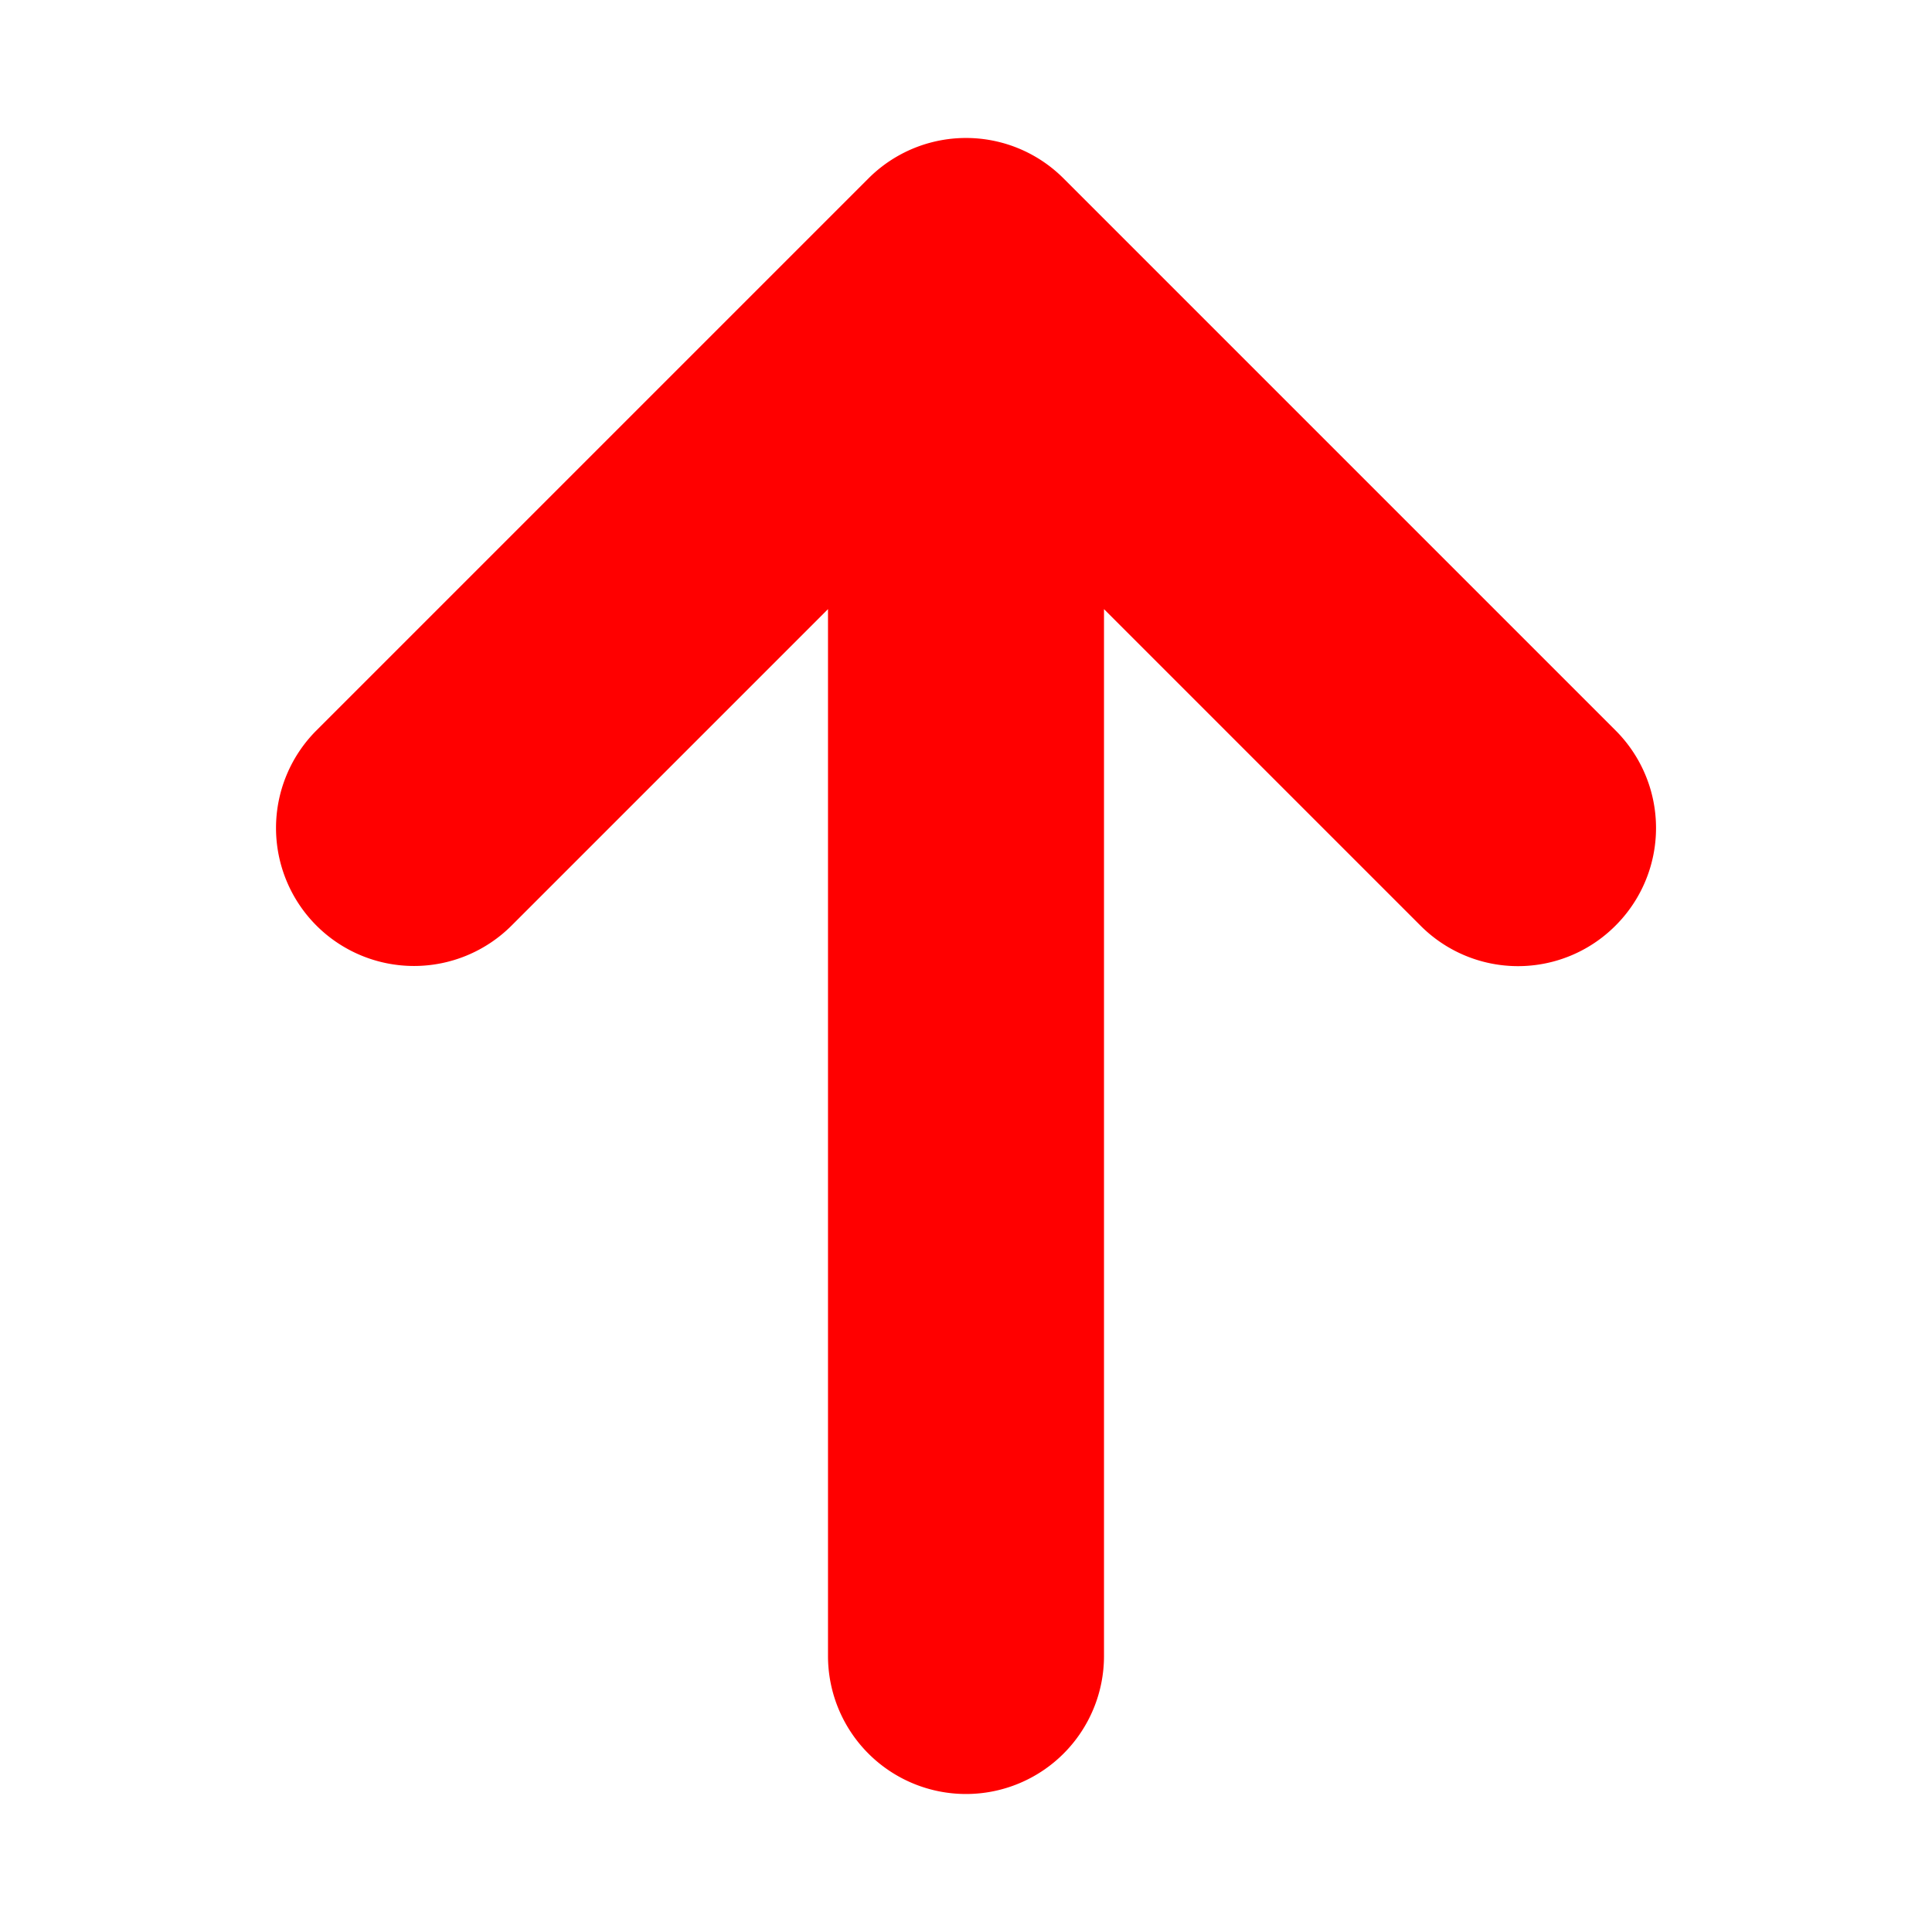 <svg xmlns="http://www.w3.org/2000/svg" width="14" height="14"><path fill="red" d="M11.707 5.293l-4-4a.999.999 0 0 0-1.414 0l-4 4a.999.999 0 1 0 1.414 1.414L6 4.414V12a1 1 0 1 0 2 0V4.414l2.293 2.293a.997.997 0 0 0 1.414 0 .999.999 0 0 0 0-1.414z"/></svg>